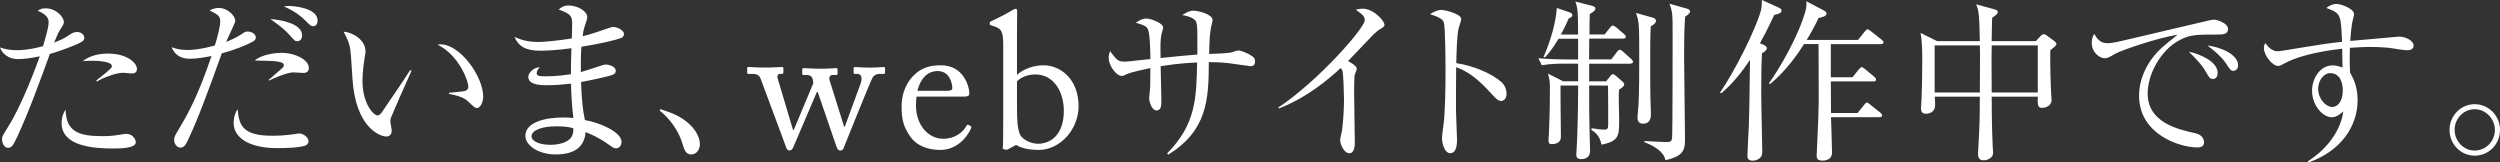 <?xml version="1.0" encoding="UTF-8"?><svg id="_レイヤー_2" xmlns="http://www.w3.org/2000/svg" viewBox="0 0 558.78 36.31"><rect x="0" y="0" width="558.78" height="36.31" fill="#333333" stroke="none"/><defs><style>.cls-1{fill:#fff;}</style></defs><g id="_レイヤー_4"><path class="cls-1" d="M17.59,9.71c-3.12,1.4-6.12,2.26-6.44,2.34-2.3,6.28-4.56,12.6-7.37,18.68-.9,1.91-1.21,2.3-2.03,2.3s-1.29-1.09-1.29-1.83c0-.7.04-.74,1.56-3.2,2.92-4.72,5.97-12.87,6.67-14.86.12-.31.16-.39.19-.55-1.64.35-3.35.62-4.95.62-2.03,0-3.51-1.29-3.94-2.61.82.27,1.91.62,3.74.62,2.38,0,4.6-.55,5.89-.9,1.13-3.78,1.25-4.68,1.25-5.42,0-1.6-2.11-2.34-2.42-2.46.39-.31.7-.58,1.72-.58,2.34,0,4.1,1.91,4.1,3.08,0,.43-.16.66-.74,1.56-.43.66-.7,1.21-1.44,3.04,1.17-.47,2.03-.86,2.89-1.4,1.25-.82,1.52-.98,2.26-.98,1.01,0,1.6.7,1.6,1.29,0,.35-.12.74-1.25,1.25ZM25.31,33.19c-4.48,0-11.54-.51-11.54-5.69,0-.31,0-1.75.9-3,.08,4.84,2.81,5.93,8.15,5.93,1.83,0,2.69-.12,3.86-.31,1.17-.2,1.33-.2,1.6-.2,1.25,0,2.07,1.13,2.07,1.87,0,1.4-3.67,1.4-5.03,1.4ZM29.52,16.42c-.31,0-1.72-.16-1.99-.16-1.72,0-4.76,1.25-5.85,1.95l-.19-.19c.35-.31,1.91-1.56,2.22-1.79,1.17-1.01,1.29-1.09,1.29-1.48,0-1.13-3.82-1.17-4.33-1.17-.94,0-1.6.04-2.18.08,1.87-1.44,4.13-1.68,5.65-1.68,4.33,0,6.47,2.11,6.47,3.43,0,.43-.19,1.01-1.09,1.01Z"/><path class="cls-1" d="M56.39,9.36c-1.64.86-3.82,1.75-6.82,2.57-3.24,9.01-5.38,14.82-7.64,19.54-.39.78-.74,1.52-1.6,1.52-.62,0-1.4-.62-1.4-1.72,0-.66.12-.9,1.21-2.69,2.22-3.78,4.17-7.37,7.14-16.07-1.13.23-3.12.62-4.8.62-1.52,0-3.24-.43-4.13-2.57.82.27,1.95.62,3.51.62.78,0,2.81-.08,6.16-1.01.7-2.18,1.21-4.52,1.21-5.34,0-1.25-.47-1.52-2.38-2.5.31-.16,1.01-.55,2.07-.55,1.99,0,3.67,1.79,3.67,2.89,0,.43-1.76,3.94-2.03,4.68.62-.23,2.18-.86,3.31-1.64.86-.58.94-.66,1.52-.66.86,0,1.79.58,1.79,1.29,0,.55-.35.78-.78,1.01ZM68.25,32.53c-1.36.51-4.68.58-6.2.58-6.94,0-9.83-2.69-9.83-5.58,0-.27,0-1.87.9-3.12.27,3.74,1.29,5.93,7.72,5.93,1.56,0,2.92-.08,4.88-.35.82-.12.94-.16,1.17-.16.94,0,2.07.9,2.07,1.72,0,.55-.47.9-.7.98ZM67.86,16.3c-.39,0-2.03-.12-2.34-.12-1.36,0-4.56,1.4-5.38,1.83l-.08-.16c.39-.39,2.26-1.91,2.61-2.26.51-.43.78-.7.78-1.01,0-.94-2.03-.97-6.51-1.05,1.6-1.44,4.88-1.72,5.93-1.72,3.2,0,6.16,1.6,6.16,3.35,0,1.13-.94,1.13-1.17,1.13ZM66.42,9.2c-.47,0-.55-.08-1.79-1.48-1.25-1.36-2.46-2.22-4.21-3.47,2.46.2,7.1,1.01,7.1,3.67,0,.78-.43,1.29-1.09,1.29ZM69.97,5.85c-.43,0-.51-.04-1.95-1.48-.94-.9-2.3-1.95-4.56-2.92.51-.08.66-.12,1.17-.12.74,0,6.36.35,6.36,3.28,0,.62-.31,1.25-1.01,1.25Z"/><path class="cls-1" d="M87.32,26.56c-.04.19-.08.31-.08.51,0,.31.31,1.79.31,2.11,0,1.01-.62,1.33-1.21,1.33-1.37,0-6.9-1.95-7.57-13.06-.23-3.86-.39-6.32-.62-7.18-.35-1.4-.98-2.46-1.37-3.2,1.99.12,4.91,1.83,4.91,4.37,0,.27,0,.51-.16,1.29-.23,1.44-.51,3.35-.51,5.42,0,4.8,2.34,7.64,3.39,7.64.43,0,.82-.51.94-.7,1.75-2.61,4.64-6.75,6.32-9.4l.31.12c-.55,1.17-4.6,10.33-4.68,10.76ZM106.63,24.14c-.47,0-.62-.16-2.15-1.6-1.05-.97-3.16-1.37-4.13-1.56v-.23c.55-.08,3.2-.31,3.47-.39.51-.12.86-.43.86-1.01,0-1.21-2.03-6.94-6.86-9.36.27-.04.35-.08.66-.08,4.37,0,9.52,7.18,9.52,11.7,0,1.36-.74,2.54-1.37,2.54Z"/><path class="cls-1" d="M138.76,8.5c-1.01.43-4.41,1.25-8.81,1.95-.12,1.52-.16,4.06-.12,5.66.78-.2,4.17-1.33,4.88-1.56.27-.08.47-.12.7-.12.7,0,2.22.43,2.22,1.4,0,.58-.43.78-.82.94-.47.19-3.55.94-6.94,1.56.16,3.98.35,6.04.86,8.5,3.67.66,8.19,2.77,8.19,4.88,0,.51-.27,1.44-1.21,1.44-.47,0-.58-.08-1.91-1.01-2.15-1.52-4.13-2.3-4.91-2.61-.27,3.67-3,4.99-6.67,4.99-4.02,0-6.79-2.11-6.79-4.13,0-3.16,4.6-4.13,8.46-4.13.98,0,1.6.04,2.26.12-.43-3.35-.51-7.1-.51-7.68-1.79.2-3.71.35-5.54.35-2.18,0-4.02-.39-4.02-1.87,0-.82.98-1.99,2.54-2.18-.39.51-.66.9-.66,1.36,0,.66.78.7,1.99.7,2.69,0,4.76-.35,5.66-.47,0-1.95,0-2.65.12-5.81-3.2.47-6.01.55-6.98.55-3.24,0-4.8-.94-5.77-3.08,1.4.58,2.69,1.13,5.42,1.13.98,0,3.59-.2,7.41-.78,0-.55.08-3.04.08-3.31,0-1.76-.39-2.18-3-3.16.43-.39.94-.9,2.3-.9,1.83,0,4.06,1.25,4.06,2.54,0,.47-.04.62-.55,2.07-.31.9-.39,1.72-.47,2.26,1.79-.43,4.06-1.21,6.08-1.91.23-.08.51-.16.78-.16.78,0,2.38.7,2.38,1.56,0,.39-.2.74-.7.94ZM124.25,28.24c-2.89,0-5.46.78-5.46,2.26,0,.78,1.21,1.87,4.29,1.87,1.25,0,2.81-.27,3.82-.94,1.25-.78,1.25-2.03,1.25-2.73-.55-.2-1.4-.47-3.9-.47Z"/><path class="cls-1" d="M154.52,34.52c-1.25,0-1.56-1.01-1.95-2.3-.23-.82-1.37-4.48-5.11-7.49l.12-.35c2.73.9,4.33,1.52,6.2,3.08.66.58,2.65,2.46,2.65,4.8,0,1.09-.7,2.26-1.91,2.26Z"/><path class="cls-1" d="M188.65,28.32h.17l3.47-9.44c.56-1.5.21-2.36-.64-2.36h-.6c-.21,0-.26-.13-.26-.34v-.9c0-.21.13-.3.3-.3.26,0,1.54.13,3.3.13,1.84,0,2.62-.13,3.13-.13.21,0,.3.13.3.3v.9c0,.21-.09.34-.3.34h-1.07c-.52,0-1.12.34-1.37.73-.51.81-5.96,14.46-6.52,15.83-.17.47-.47.56-.81.56-.3,0-.6-.3-.77-.82l-4.2-12.23h-.21l-5.28,12.36c-.21.51-.56.69-.9.69s-.56-.34-.73-.86l-5.62-15.1c-.3-.82-.77-1.16-1.8-1.16h-.94c-.26,0-.3-.13-.3-.39v-.82c0-.21.04-.34.26-.34.6,0,1.46.13,3.9.13,1.93,0,2.96-.13,3.6-.13.26,0,.34.09.34.34v.86c0,.21-.04.34-.34.34h-.39c-.47,0-.77.39-.51,1.16l3.39,11.37h.17l4.38-10.47c-.09-.69-.13-1.03-.39-1.37-.21-.3-.56-.43-1.16-.43h-.64c-.21,0-.3-.09-.3-.3v-.9c0-.26.13-.34.39-.34.34,0,1.72.13,3.86.13,1.97,0,2.92-.13,3.26-.13.3,0,.39.09.39.3v.9c0,.21-.09.34-.3.34h-.9c-.43,0-.77.47-.6,1.12l3.26,10.42Z"/><path class="cls-1" d="M204.87,21.58c-.09.39-.13,1.07-.13,2.06,0,4.2,2.66,7.38,6.09,7.38,2.62,0,4.46-1.5,5.19-2.92.09-.17.26-.26.39-.21l.56.3c.13.04.21.17,0,.64-.77,1.72-3,4.68-6.82,4.68-2.45,0-5.15-.73-6.74-3.05-1.5-2.19-1.89-3.78-1.89-6.78,0-1.67.43-4.55,2.7-6.82,1.84-1.89,3.99-2.27,6.13-2.27,4.93,0,6.31,4.63,6.31,6.31,0,.6-.51.69-1.2.69h-10.6ZM211.69,20.3c.81,0,1.16-.21,1.16-.6,0-.99-.52-3.82-3.3-3.82-1.89,0-3.69,1.24-4.5,4.42h6.65Z"/><path class="cls-1" d="M224.23,9.87c0-2.87-.47-3.48-2.02-3.99l-.43-.13c-.47-.13-.56-.21-.56-.34v-.34c0-.13.09-.21.34-.34,1.24-.56,3.47-1.67,4.55-2.36.3-.21.64-.39.9-.39.3,0,.39.21.34.73-.04.34-.04,5.23-.04,9.05v4.98c1.37-1.33,3.82-2.15,5.92-2.15,3.78,0,7.85,3.05,7.85,9.18,0,5.02-4.03,9.74-8.92,9.74-2.4,0-4.08-.51-5.06-1.12l-1.72.94c-.17.13-.3.17-.56.13l-.51-.13c-.17-.04-.21-.13-.17-.34.09-.6.09-4.16.09-7.29v-15.83ZM227.31,23.77c0,3.56.13,4.85.64,6.22.43,1.03,2.23,2.14,4.08,2.14,2.57,0,5.75-1.76,5.75-7.38,0-4.16-2.19-8.11-6.39-8.11-1.59,0-3.13.56-4.08,1.54v5.58Z"/><path class="cls-1" d="M279.42,14.78c-.31,0-3.98-.58-4.76-.66-2.18-.23-3.47-.23-4.48-.23,0,8.42-.39,15.29-9.05,20.67l-.27-.27c6.44-6.51,6.55-12.32,6.71-20.32-1.01.04-4.1.16-8.15.82,0,1.21.16,6.55.16,7.64s0,2.26-1.09,2.26-1.64-2.07-1.64-2.73c0-.43.23-2.22.23-2.57,0-.66.04-3.59.04-4.17-1.48.31-4.17.86-5.3,1.37-.78.35-.86.39-1.05.39-1.37,0-2.96-2.46-2.96-3.94,0-.58.08-1.09.31-1.6,1.52,2.03,1.76,2.34,3.39,2.34.58,0,4.72-.51,5.62-.58,0-1.33-.08-5.69-.58-6.71-.35-.7-1.05-.94-2.69-1.4.86-.58,1.48-.94,2.38-.94,1.01,0,3.74,1.01,3.74,2.03,0,.23-.31,1.17-.35,1.37-.31,1.29-.27,2.73-.23,5.42,2.73-.27,5.93-.62,8.23-.78,0-5.77,0-6.43-.23-7.18-.35-1.17-2.53-1.52-3.16-1.64.97-.58,1.6-.98,2.46-.98,1.13,0,4.33.78,4.33,2.11,0,.27-.35,1.52-.39,1.79-.27,1.48-.35,3.78-.39,5.77,1.6-.04,3.98-.16,4.84-.31.27-.04,1.37-.47,1.6-.47.62,0,2.03.47,3.24,1.33.43.31.58.55.58,1.09,0,1.09-.66,1.09-1.05,1.09Z"/><path class="cls-1" d="M308.4,6.55c-.35.2-.7.51-1.48,1.21-.23.23-4.72,4.95-5.62,5.89.62.31,1.95,1.13,1.95,1.68,0,.23-.35,1.25-.47,1.44-.08.16-.12,3.24-.12,4.02,0,1.75.16,9.48.16,11.04,0,.82-.12,2.42-1.21,2.42-1.29,0-2.07-2.15-2.07-2.96,0-.35.39-1.87.43-2.18.27-2.03.43-4.88.43-6.98,0-1.33-.16-5.58-.31-6.2-.08-.27-.2-.51-.47-.7-2.5,2.34-7.41,6.55-13.77,9.01l-.16-.19c9.05-6.01,19.34-17.82,19.34-19.5,0-.94-.43-1.25-1.99-2.38.47-.12.94-.23,1.56-.23,2.3,0,4.84,2.61,4.84,3.63,0,.31-.08.39-1.05,1.01Z"/><path class="cls-1" d="M335.5,22.58c-.58,0-1.09-.51-1.72-1.17-3.59-3.98-5.62-5.38-8.31-6.4,0,1.52-.08,8.31-.04,9.71,0,1.01.23,5.5.23,6.4,0,.82,0,3.12-1.52,3.12-1.29,0-1.83-2.26-1.83-3.28,0-.58.04-.94.27-2.61.47-3.08.51-9.24.51-12.56,0-1.68-.04-9.44-.35-10.69-.23-.86-1.09-1.25-3.12-1.95.78-.47,1.72-.94,2.57-.94.58,0,4.41.82,4.41,2.07,0,.31-.47,1.64-.55,1.95-.43,1.48-.51,5.97-.55,7.88,3.98.62,7.92,2.34,10.06,4.21.7.62,1.17,1.6,1.17,2.61,0,1.29-.78,1.64-1.25,1.64Z"/><path class="cls-1" d="M364.44,14.24h-9.24v3.94h3.78l.97-1.21c.2-.27.39-.39.55-.39.19,0,.39.12.7.39l1.44,1.25c.19.16.39.39.39.66,0,.31-.23.55-1.17,1.17-.12,1.01.04,5.62.04,6.55,0,3.74,0,4.95-3.94,5.73-.19-.78-.51-2.3-2.26-3.28l.04-.39c.62.12,2.18.31,2.81.31.74,0,.9-.16.9-1.25,0-2.81,0-5.81-.04-8.58l-4.21-.04c0,5.34,0,5.93.04,7.76,0,1.09.16,6.75.16,6.83,0,1.68-1.29,1.87-2.03,1.87-.98,0-1.05-.66-1.05-1.01,0-.31.16-2.85.19-3.39.19-5.46.23-9.75.23-12.05h-3.94c-.04,1.83.08,9.87.08,11.5,0,1.17-.98,1.6-2.03,1.6-.35,0-.74,0-.74-.9,0-.2.04-.98.08-1.13.08-2.18.23-5.5.23-9.83,0-2.11,0-2.34-.43-3.9l3.39,1.72h3.35v-3.94h-3.55c-.51,0-2.69,0-4.56.35l-.78-1.56c2.57.23,5.27.27,5.97.27h2.92v-4.64h-4.37c-1.52,2.57-2.53,3.63-3.04,4.17l-.31-.12c1.64-3.71,2.77-7.84,2.96-10.92l2.85.98c.39.12.62.31.62.62,0,.39-.43.62-.82.74-.35.82-.74,1.75-1.75,3.59h3.86c-.04-5.15-.04-5.69-.62-7.37l3.78.97c.39.12.7.27.7.58,0,.47-.47.78-1.25,1.25-.04.47-.08,3.04-.08,4.56h3.39l1.21-1.52c.23-.31.43-.47.62-.47s.47.16.74.39l1.79,1.52c.2.19.39.39.39.58,0,.23-.19.43-.58.43h-7.6c0,.74-.04,3.98-.04,4.64h4.95l1.29-1.68c.23-.31.43-.47.62-.47s.43.16.7.39l1.87,1.68c.19.2.39.43.39.62,0,.27-.23.39-.58.39ZM368.96,5.89c-.12,2.38-.12,4.84-.12,7.92s0,7.33.12,10.41c.04.27.04.94.04,1.21,0,.55,0,2.22-1.75,2.22-.86,0-1.25-.51-1.25-1.4,0-.47.23-2.5.23-2.92.16-3.04.16-7.37.16-11.08,0-7.29-.08-7.49-.74-9.36l3.74,1.05c.47.12.74.35.74.74,0,.51-.74.98-1.17,1.21ZM376.65,3.71c-.16,2.26-.23,3.78-.23,9.09,0,2.89.2,16.03.2,18.6,0,2.42-.78,3.59-4.37,4.41-.43-2.3-3.51-3.55-4.72-4.06v-.23c1.09.08,4.45.23,4.99.23.9,0,1.13-.16,1.21-.97.12-1.4.12-19.97.12-22.93,0-4.6,0-5.15-.7-7.02l3.98,1.13c.31.08.62.27.62.58,0,.27-.27.7-1.09,1.17Z"/><path class="cls-1" d="M394.35,10.1c.08.04.55.27.55.7,0,.47-.62.82-1.09,1.13-.08,1.68-.16,3.59-.16,8.31,0,1.05.08,7.02.2,11.66,0,.74.04,1.68.04,2.18,0,1.4-1.37,1.83-2.15,1.83-1.05,0-1.17-.62-1.17-1.05,0-1.05.27-5.69.31-6.67.12-2.96.12-4.13.27-14.82-1.52,2.3-3.74,5.23-6.44,7.49l-.27-.16c3.28-4.72,7.92-14,9.13-18.29.19-.66.23-1.6.23-2.42l3.78,1.72c.39.16.62.35.62.62,0,.55-.47.74-1.64,1.01-1.52,3.28-2.5,5.07-3.2,6.32l.98.43ZM403.21,9.87c-1.17,1.87-3.98,6.01-7.6,8.93l-.23-.19c2.3-3.2,6.55-10.37,8.19-16.22.16-.58.27-1.37.16-2.11l4.02,2.11c.2.12.51.31.51.58,0,.66-.86.86-1.79,1.05-.47,1.01-1.21,2.53-2.65,4.91h11.47l1.52-1.91c.23-.27.43-.47.58-.47.19,0,.55.23.74.39l2.46,1.95c.16.12.39.31.39.58,0,.35-.35.39-.62.39h-11.15v7.41h4.84l1.44-1.79c.23-.27.43-.47.62-.47s.51.23.7.39l2.15,1.79c.19.2.35.35.35.62,0,.35-.31.39-.58.39h-9.52c0,1.13.04,6.04.04,7.06h5.93l1.52-1.87c.23-.27.39-.47.58-.47s.43.23.7.43l2.3,1.83c.27.23.39.43.39.62,0,.35-.35.39-.58.39h-10.84c.04,1.25.23,6.79.23,7.92,0,1.25-.94,1.79-2.15,1.79-.9,0-1.29-.31-1.29-1.13,0-.23.04-.62.04-.78.23-4.21.43-9.83.43-11.47,0-.55-.04-12.09-.04-12.67h-3.24Z"/><path class="cls-1" d="M458.27,11.23c-.08,3.39.12,8,.12,8.42s.16,2.34.16,2.73c0,1.05-1.01,1.72-2.11,1.72-1.01,0-1.01-.66-.97-2.5h-10.3c0,.82,0,6.71.23,11.19,0,.39.08,1.09.08,1.13,0,.47-.04.86-.35,1.17-.47.51-1.17.74-1.76.74-1.25,0-1.25-1.01-1.25-1.44,0-.16.04-.82.04-1.01.35-5.89.35-7.68.35-11.78h-10.06c0,.31.08,1.56.08,1.83,0,1.99-1.87,1.99-2.03,1.99-1.13,0-1.13-.82-1.13-1.29,0-.66.12-1.48.12-1.91.08-2.22.16-5.62.16-8.31,0-1.75,0-4.84-.39-6.55l3.7,1.83h9.56c-.12-6.12-.23-6.67-.82-8.23l4.21,1.17c.31.08.62.27.62.55,0,.35-.31.66-1.25,1.29-.08.82-.08,4.48-.12,5.23h9.87l1.17-1.25c.12-.12.35-.31.55-.31.27,0,.51.12.7.27l1.68,1.25c.23.16.51.39.51.66,0,.31-.51.74-1.37,1.4ZM442.52,10.14h-10.1v10.53h10.1c0-.94.04-7.02.04-7.53,0-.66,0-2.07-.04-3ZM455.47,10.14h-10.3c0,.7-.04,2.34-.04,3.35s.04,6.04.04,7.18h10.3v-10.53Z"/><path class="cls-1" d="M495.71,7.72c-4.99,0-6.47,0-9.09,1.56-3.63,2.14-6.59,7.18-6.59,11.62,0,6.51,6.86,8.03,10.37,8.81.58.12,2.22.47,2.22,2.15,0,1.01-.98,1.09-1.48,1.09-4.02,0-13.03-2.96-13.03-11.54,0-1.68.31-5.03,3.2-8.74,1.09-1.4,2.03-2.22,5.38-4.88-4.13.55-12.48,3.43-13.81,4.17-1.68.98-1.87,1.05-2.5,1.05-.98,0-2.85-1.17-2.85-3.43,0-1.01.27-1.52.55-1.99.74,1.17,1.33,2.07,3.04,2.07.78,0,1.79-.19,5.73-1.13,4.64-1.13,12.13-2.81,16.77-3.94.39-.08.94-.2,1.25-.2.58,0,3.12.74,3.12,2.07,0,1.25-1.21,1.25-2.3,1.25ZM494.62,17.63c-.66,0-.78-.16-1.72-1.79-.78-1.37-1.79-2.42-3.67-4.29,2.61.55,6.44,2.26,6.44,4.72,0,.66-.23,1.37-1.05,1.37ZM499.19,15.83c-.58,0-.7-.2-1.83-1.91-.94-1.36-2.69-2.81-3.98-3.74,2.5.23,6.86,1.83,6.86,4.41,0,1.09-.82,1.25-1.05,1.25Z"/><path class="cls-1" d="M538.22,11.23c-1.29,0-3.35-.47-4.64-.58-1.44-.12-2.69-.16-3.67-.16-1.64,0-3.47.12-4.68.2-.04,1.21-.04,2.11-.04,3.12s.04,1.72.08,2.42c.58,1.05,1.68,2.92,1.68,6.16,0,5.89-3.78,11.39-10.96,13.92l-.16-.27c4.37-2.73,7.37-6.94,7.92-11.12-.82.66-1.6,1.29-2.57,1.29-1.95,0-4.41-2.57-4.41-5.93,0-2.85,1.87-5.66,4.56-5.66.86,0,1.56.23,2.26.47,0-.19-.08-2.81-.08-4.21-2.38.27-8.89,1.13-12.71,3.2-1.13.58-1.25.66-1.6.66-1.33,0-3.2-2.42-3.2-4.02,0-.43.12-.74.31-1.09.78,1.05,1.6,1.83,2.85,1.83.43,0,3.51-.55,5.27-.82,3.67-.62,6.55-1.05,9.05-1.29-.27-6.24-.27-6.36-3.51-7.57,1.13-.9,2.07-.9,2.26-.9,1.01,0,3.94,1.05,3.94,2.3,0,.12-.27,1.25-.35,1.52-.16.7-.35,2.18-.51,4.45.9-.08,10.92-.97,10.96-.97,1.33,0,3.2.9,3.2,1.99,0,.86-.82,1.05-1.25,1.05ZM520.75,16.34c-1.09,0-2.61,1.33-2.61,3.55s1.72,4.02,3.16,4.02c1.29,0,2.34-1.4,2.34-3.67,0-.94-.16-3.9-2.89-3.9Z"/><path class="cls-1" d="M553.12,34.79c-3.16,0-5.62-2.61-5.62-5.77s2.53-5.73,5.62-5.73,5.66,2.54,5.66,5.73-2.46,5.77-5.66,5.77ZM553.12,24.41c-2.5,0-4.48,2.11-4.48,4.6s1.95,4.64,4.48,4.64,4.52-2.11,4.52-4.6-2.03-4.64-4.52-4.64Z"/></g></svg>